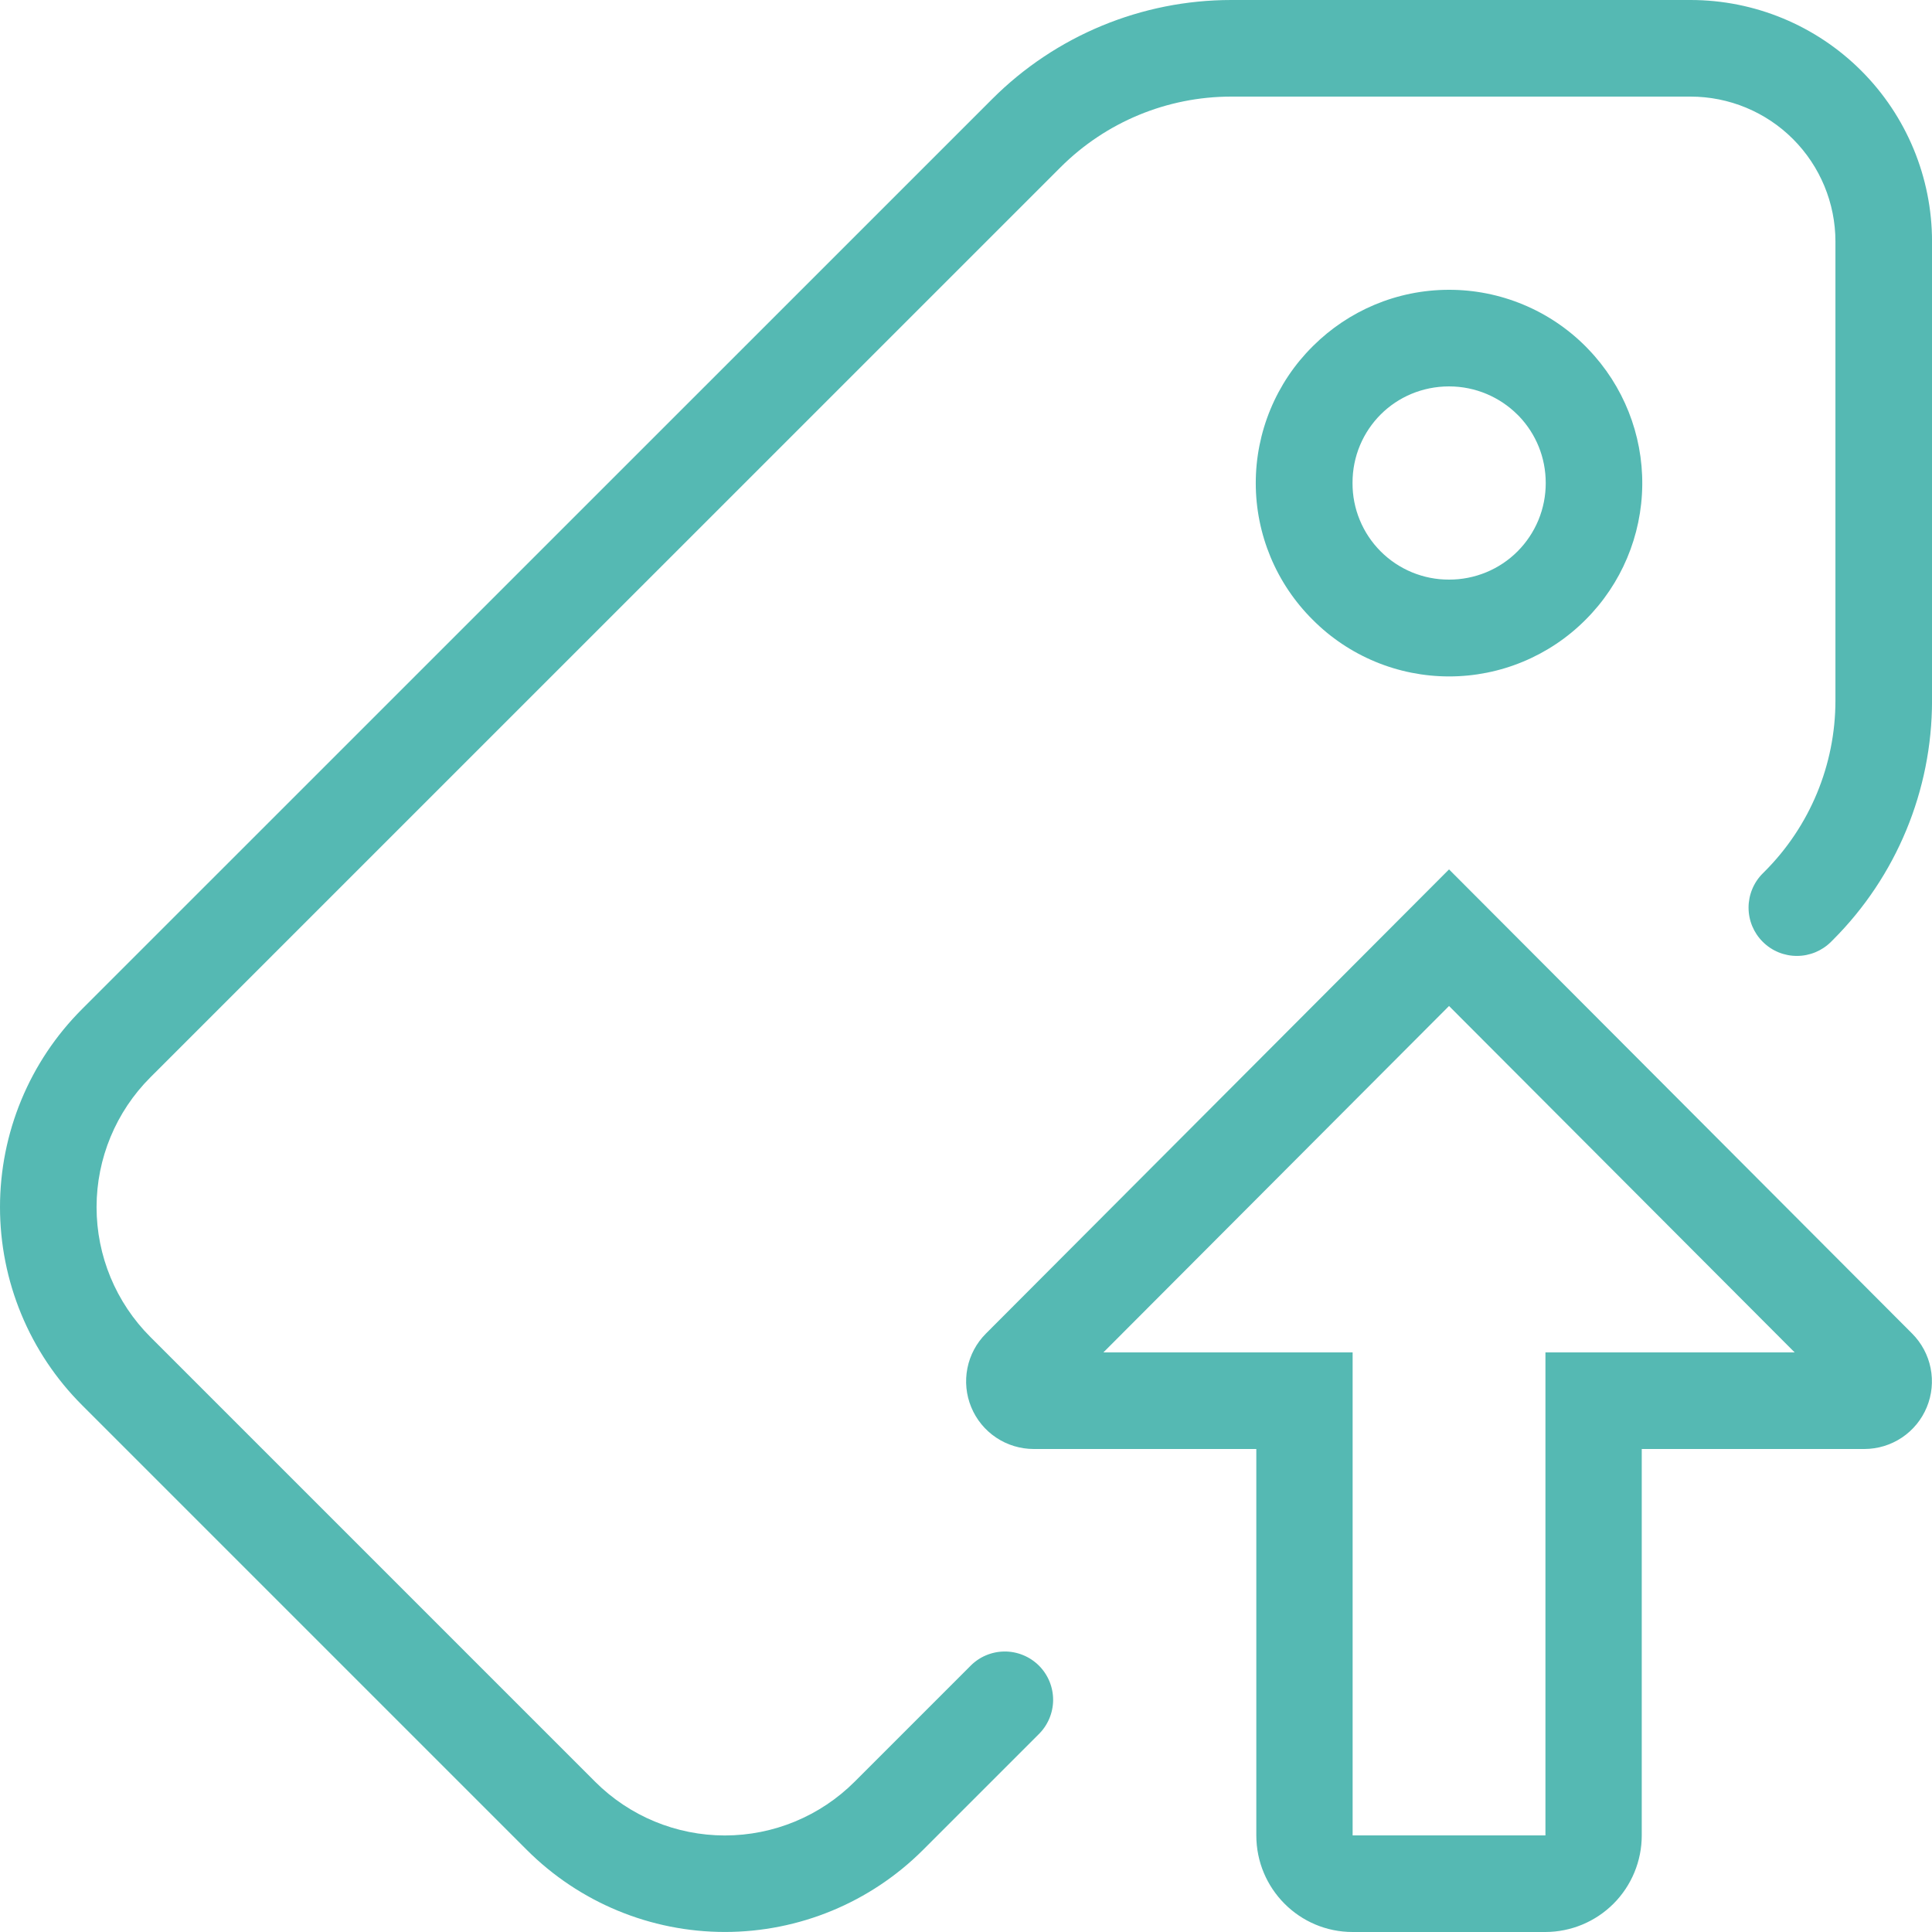 <svg xmlns="http://www.w3.org/2000/svg" width="60" height="60" viewBox="0 0 60 60" fill="none"><g id="Union-54 1" clip-path="url(#clip0_25_709)"><path id="Vector" fill-rule="evenodd" clip-rule="evenodd" d="M32.935 5.196C34.341 3.79 36.247 3 38.236 3H52.501C53.694 3 54.839 3.474 55.683 4.318C56.526 5.162 57.001 6.307 57.001 7.5V21.765C56.999 23.754 56.208 25.66 54.802 27.066L54.742 27.126C54.46 27.408 54.303 27.79 54.303 28.188C54.303 28.586 54.461 28.967 54.743 29.248C55.025 29.53 55.407 29.688 55.805 29.687C56.203 29.687 56.584 29.529 56.866 29.247L56.926 29.187C58.894 27.219 60 24.549 60.001 21.765V7.5C60.001 5.511 59.21 3.603 57.804 2.197C56.397 0.79 54.49 0 52.501 0L38.236 0C35.452 0 32.782 1.107 30.814 3.075L2.548 31.338C1.74 32.146 1.099 33.104 0.662 34.16C0.225 35.215 0 36.346 0 37.488C0 38.63 0.225 39.761 0.662 40.816C1.099 41.872 1.74 42.83 2.548 43.638L16.363 57.453C17.994 59.083 20.206 59.999 22.513 59.999C24.819 59.999 27.031 59.083 28.663 57.453L32.248 53.868C32.391 53.73 32.505 53.564 32.584 53.381C32.662 53.198 32.704 53.001 32.706 52.802C32.707 52.603 32.669 52.405 32.594 52.221C32.518 52.037 32.407 51.869 32.266 51.728C32.125 51.588 31.958 51.476 31.773 51.401C31.589 51.325 31.392 51.287 31.192 51.289C30.993 51.291 30.797 51.332 30.613 51.411C30.43 51.489 30.265 51.604 30.127 51.747L26.542 55.332C25.473 56.401 24.023 57.002 22.511 57.002C20.999 57.002 19.549 56.401 18.481 55.332L4.669 41.52C3.6 40.451 2.999 39.001 2.999 37.489C2.999 35.978 3.6 34.528 4.669 33.459L32.935 5.196ZM49.243 10.758C48.686 10.2 48.025 9.757 47.297 9.456C46.569 9.154 45.789 8.999 45.001 9C43.363 9 41.869 9.663 40.786 10.737L40.759 10.764C40.2 11.32 39.758 11.981 39.456 12.709C39.154 13.437 38.998 14.218 38.999 15.006C38.999 15.794 39.156 16.574 39.459 17.302C39.762 18.029 40.206 18.689 40.765 19.245C41.32 19.804 41.981 20.247 42.708 20.549C43.436 20.852 44.216 21.007 45.004 21.007C45.791 21.007 46.572 20.852 47.299 20.549C48.026 20.247 48.687 19.804 49.243 19.245C50.355 18.135 50.986 16.633 51.002 15.062C51.018 13.491 50.416 11.977 49.327 10.845L49.243 10.758ZM45.001 12C45.829 12 46.582 12.336 47.125 12.876L47.185 12.936C47.695 13.476 48.004 14.199 48.004 15C48.005 15.394 47.928 15.785 47.778 16.149C47.627 16.514 47.406 16.845 47.128 17.124C46.849 17.403 46.518 17.624 46.153 17.774C45.788 17.924 45.398 18.001 45.004 18C44.609 18.002 44.218 17.925 43.854 17.775C43.489 17.625 43.158 17.404 42.879 17.125C42.6 16.846 42.379 16.515 42.229 16.15C42.078 15.785 42.002 15.394 42.004 15C42.001 14.169 42.334 13.416 42.88 12.87C43.42 12.33 44.173 12 45.001 12ZM45.001 27L30.619 41.415C30.325 41.709 30.125 42.082 30.044 42.489C29.963 42.897 30.004 43.319 30.163 43.702C30.321 44.086 30.59 44.414 30.935 44.645C31.28 44.876 31.686 44.999 32.101 45H39.016V57C39.016 58.656 40.354 60 42.007 60H47.995C48.789 59.998 49.55 59.681 50.111 59.119C50.672 58.556 50.986 57.794 50.986 57V45H57.901C58.316 44.999 58.721 44.876 59.066 44.645C59.411 44.414 59.68 44.086 59.838 43.702C59.997 43.319 60.038 42.897 59.957 42.489C59.876 42.082 59.676 41.709 59.383 41.415L45.001 27ZM42.007 42H34.267L45.001 31.242L55.735 42H47.995V57H42.007V42Z" fill="#55B9B3"></path></g><defs><clipPath id="clip0_25_709"><rect width="60" height="60" fill="white"></rect></clipPath></defs></svg>